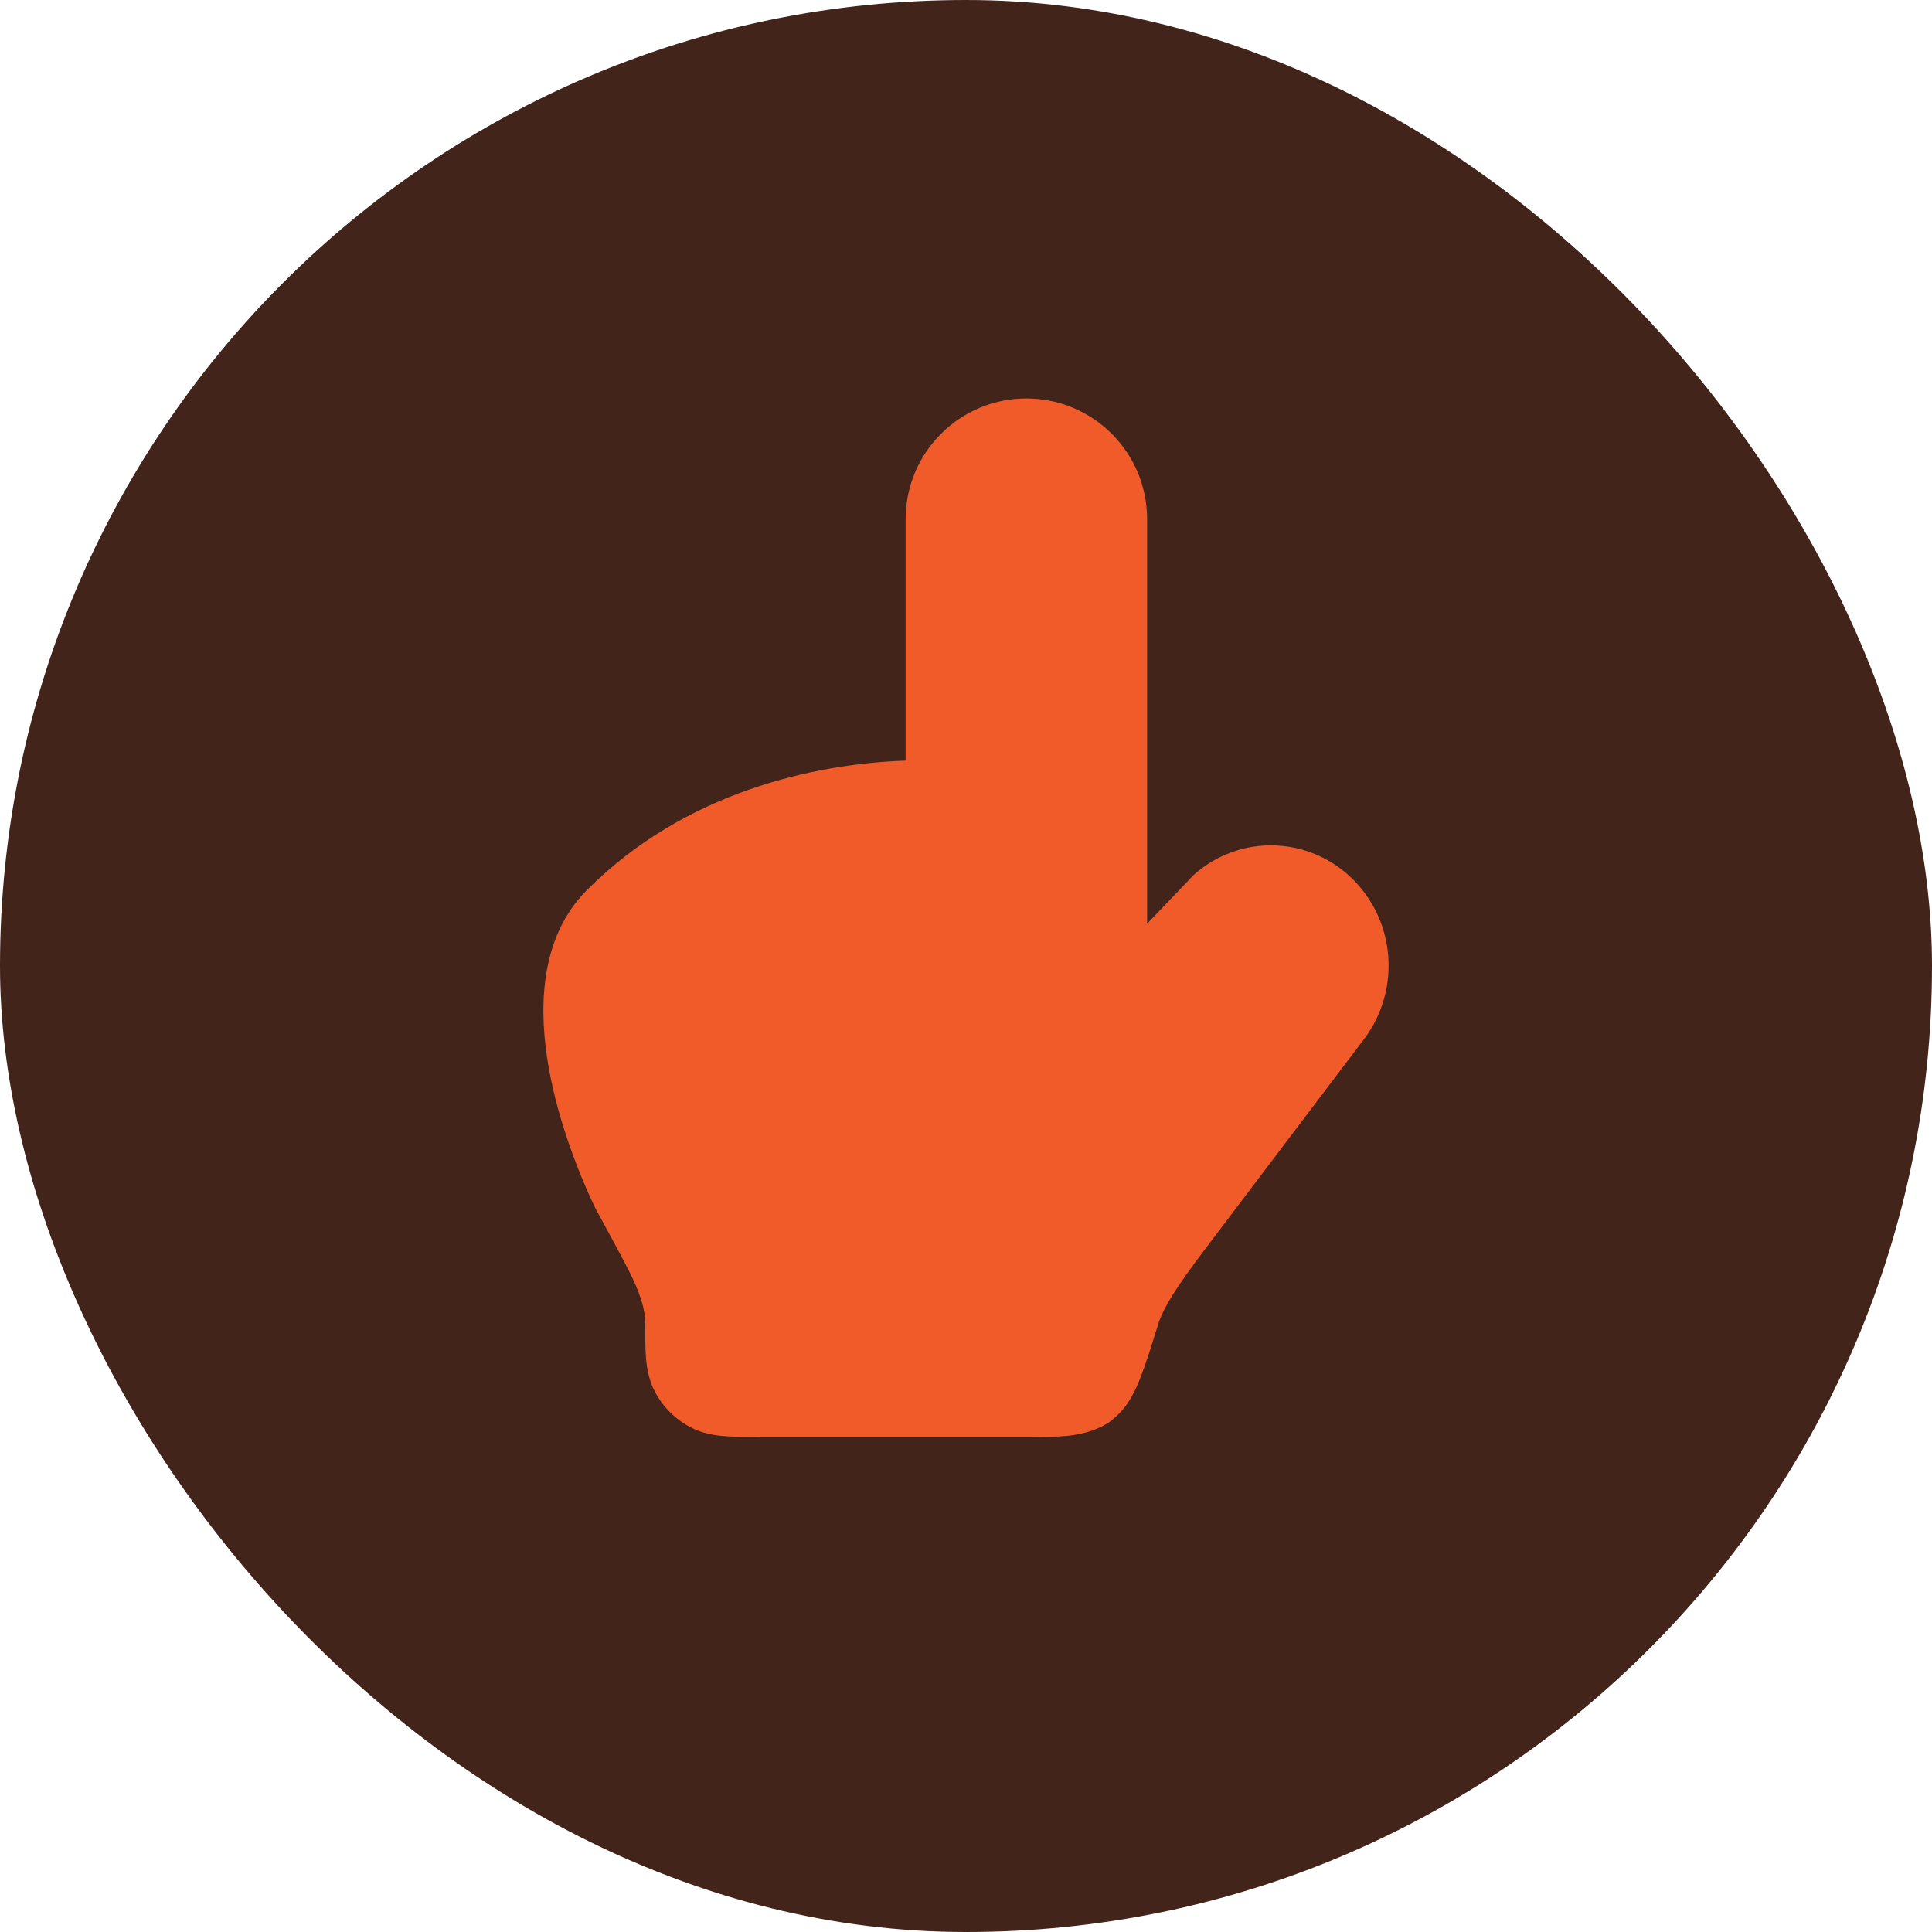 <svg width="40" height="40" viewBox="0 0 40 40" fill="none" xmlns="http://www.w3.org/2000/svg">
<rect width="40" height="40" rx="20" fill="#43241B"/>
<path d="M23.75 10.75C23.75 9.369 22.631 8.25 21.25 8.25C19.869 8.25 18.75 9.369 18.75 10.75V15.748C16.886 15.811 14.181 16.386 12.147 18.433C11.211 19.375 11.156 20.753 11.326 21.893C11.502 23.07 11.953 24.236 12.325 25.013C12.444 25.226 12.926 26.12 13.027 26.323C13.244 26.756 13.358 27.1 13.358 27.382C13.358 27.647 13.358 27.918 13.375 28.121C13.394 28.341 13.436 28.581 13.56 28.817C13.725 29.128 13.98 29.383 14.292 29.548C14.527 29.672 14.767 29.715 14.987 29.733C15.19 29.75 15.434 29.75 15.699 29.75H21.284C21.591 29.75 21.875 29.75 22.111 29.727C22.367 29.701 22.83 29.6 23.093 29.338C23.363 29.111 23.512 28.779 23.618 28.506C23.731 28.215 23.851 27.829 23.995 27.366C24.105 27.058 24.34 26.668 24.939 25.876L28.216 21.547C28.925 20.641 28.928 19.355 28.223 18.446C27.365 17.339 25.772 17.179 24.72 18.109L23.75 19.124V10.75Z" fill="#F15A29"/>
</svg>
